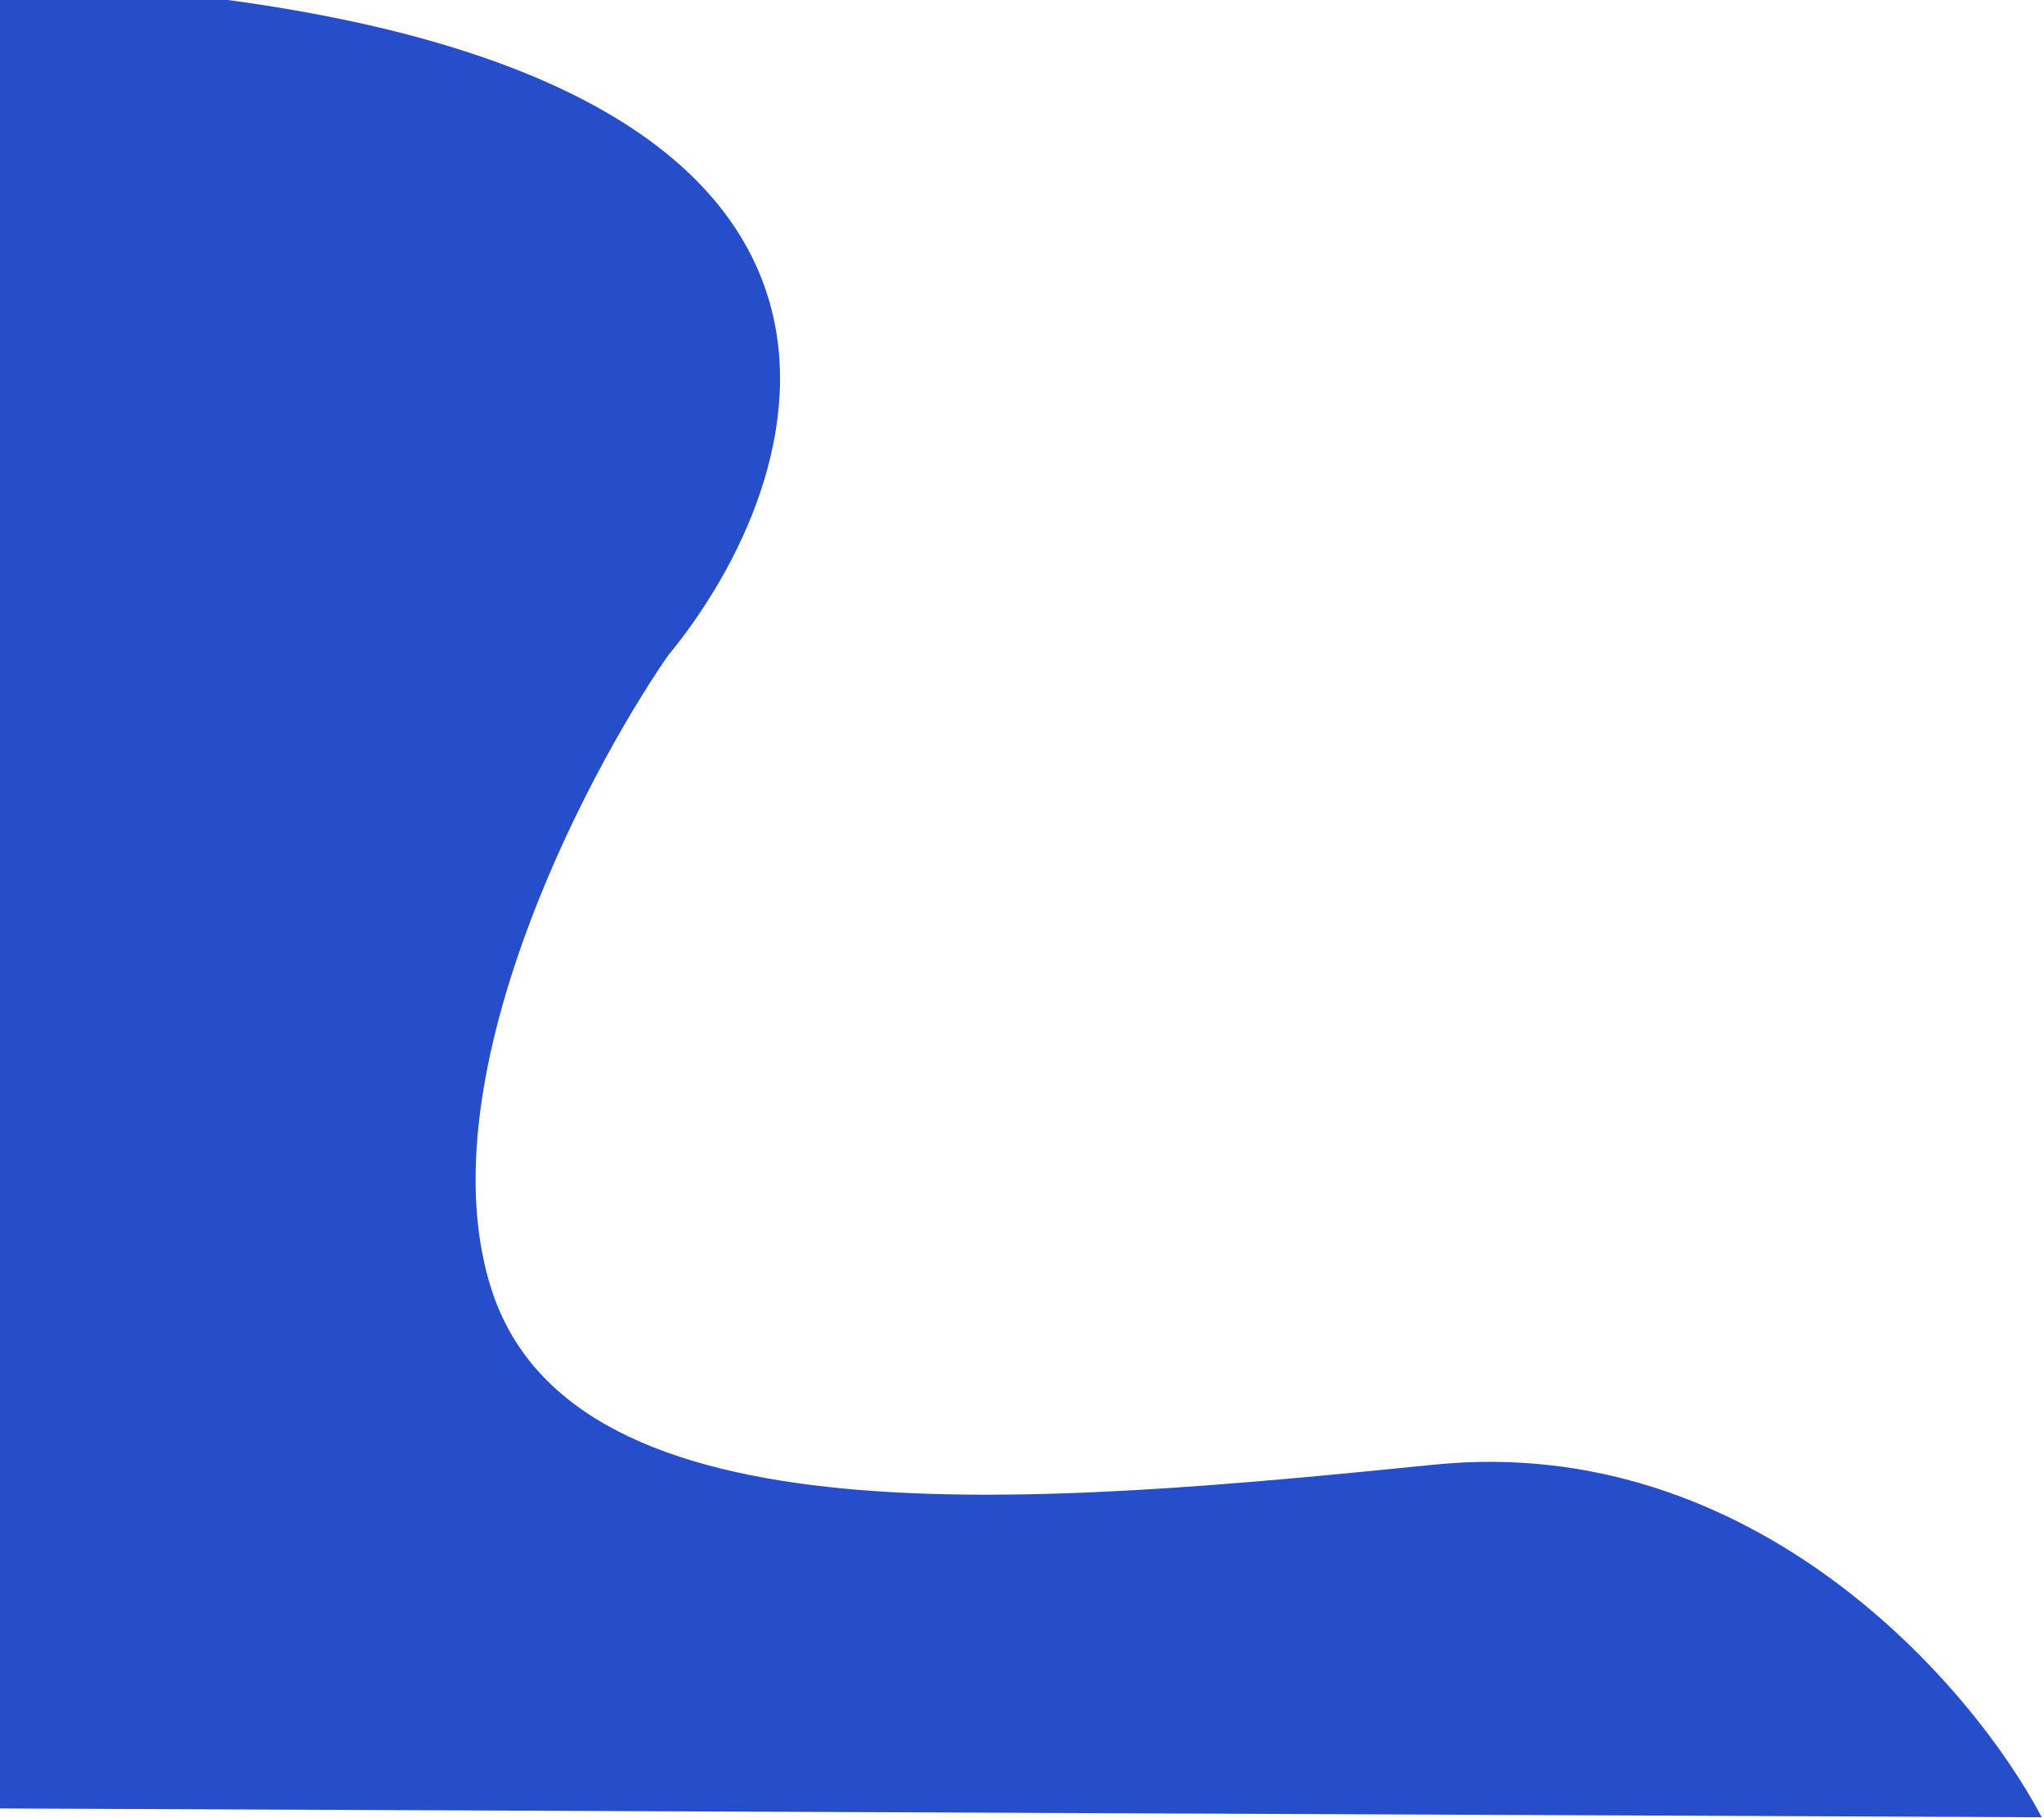 <svg width="641" height="570" viewBox="0 0 641 570" fill="none" xmlns="http://www.w3.org/2000/svg">
<path d="M449.836 459.191C550.326 449.084 618.678 528.682 640.293 569.745L0 566.981L0 0L71.514 0C292.949 30.007 255.673 149.642 209.355 205.708C182.306 245.06 133.394 339.873 154.145 404.31C180.082 484.856 324.222 471.826 449.836 459.191Z" fill="#264ECA"/>
</svg>
